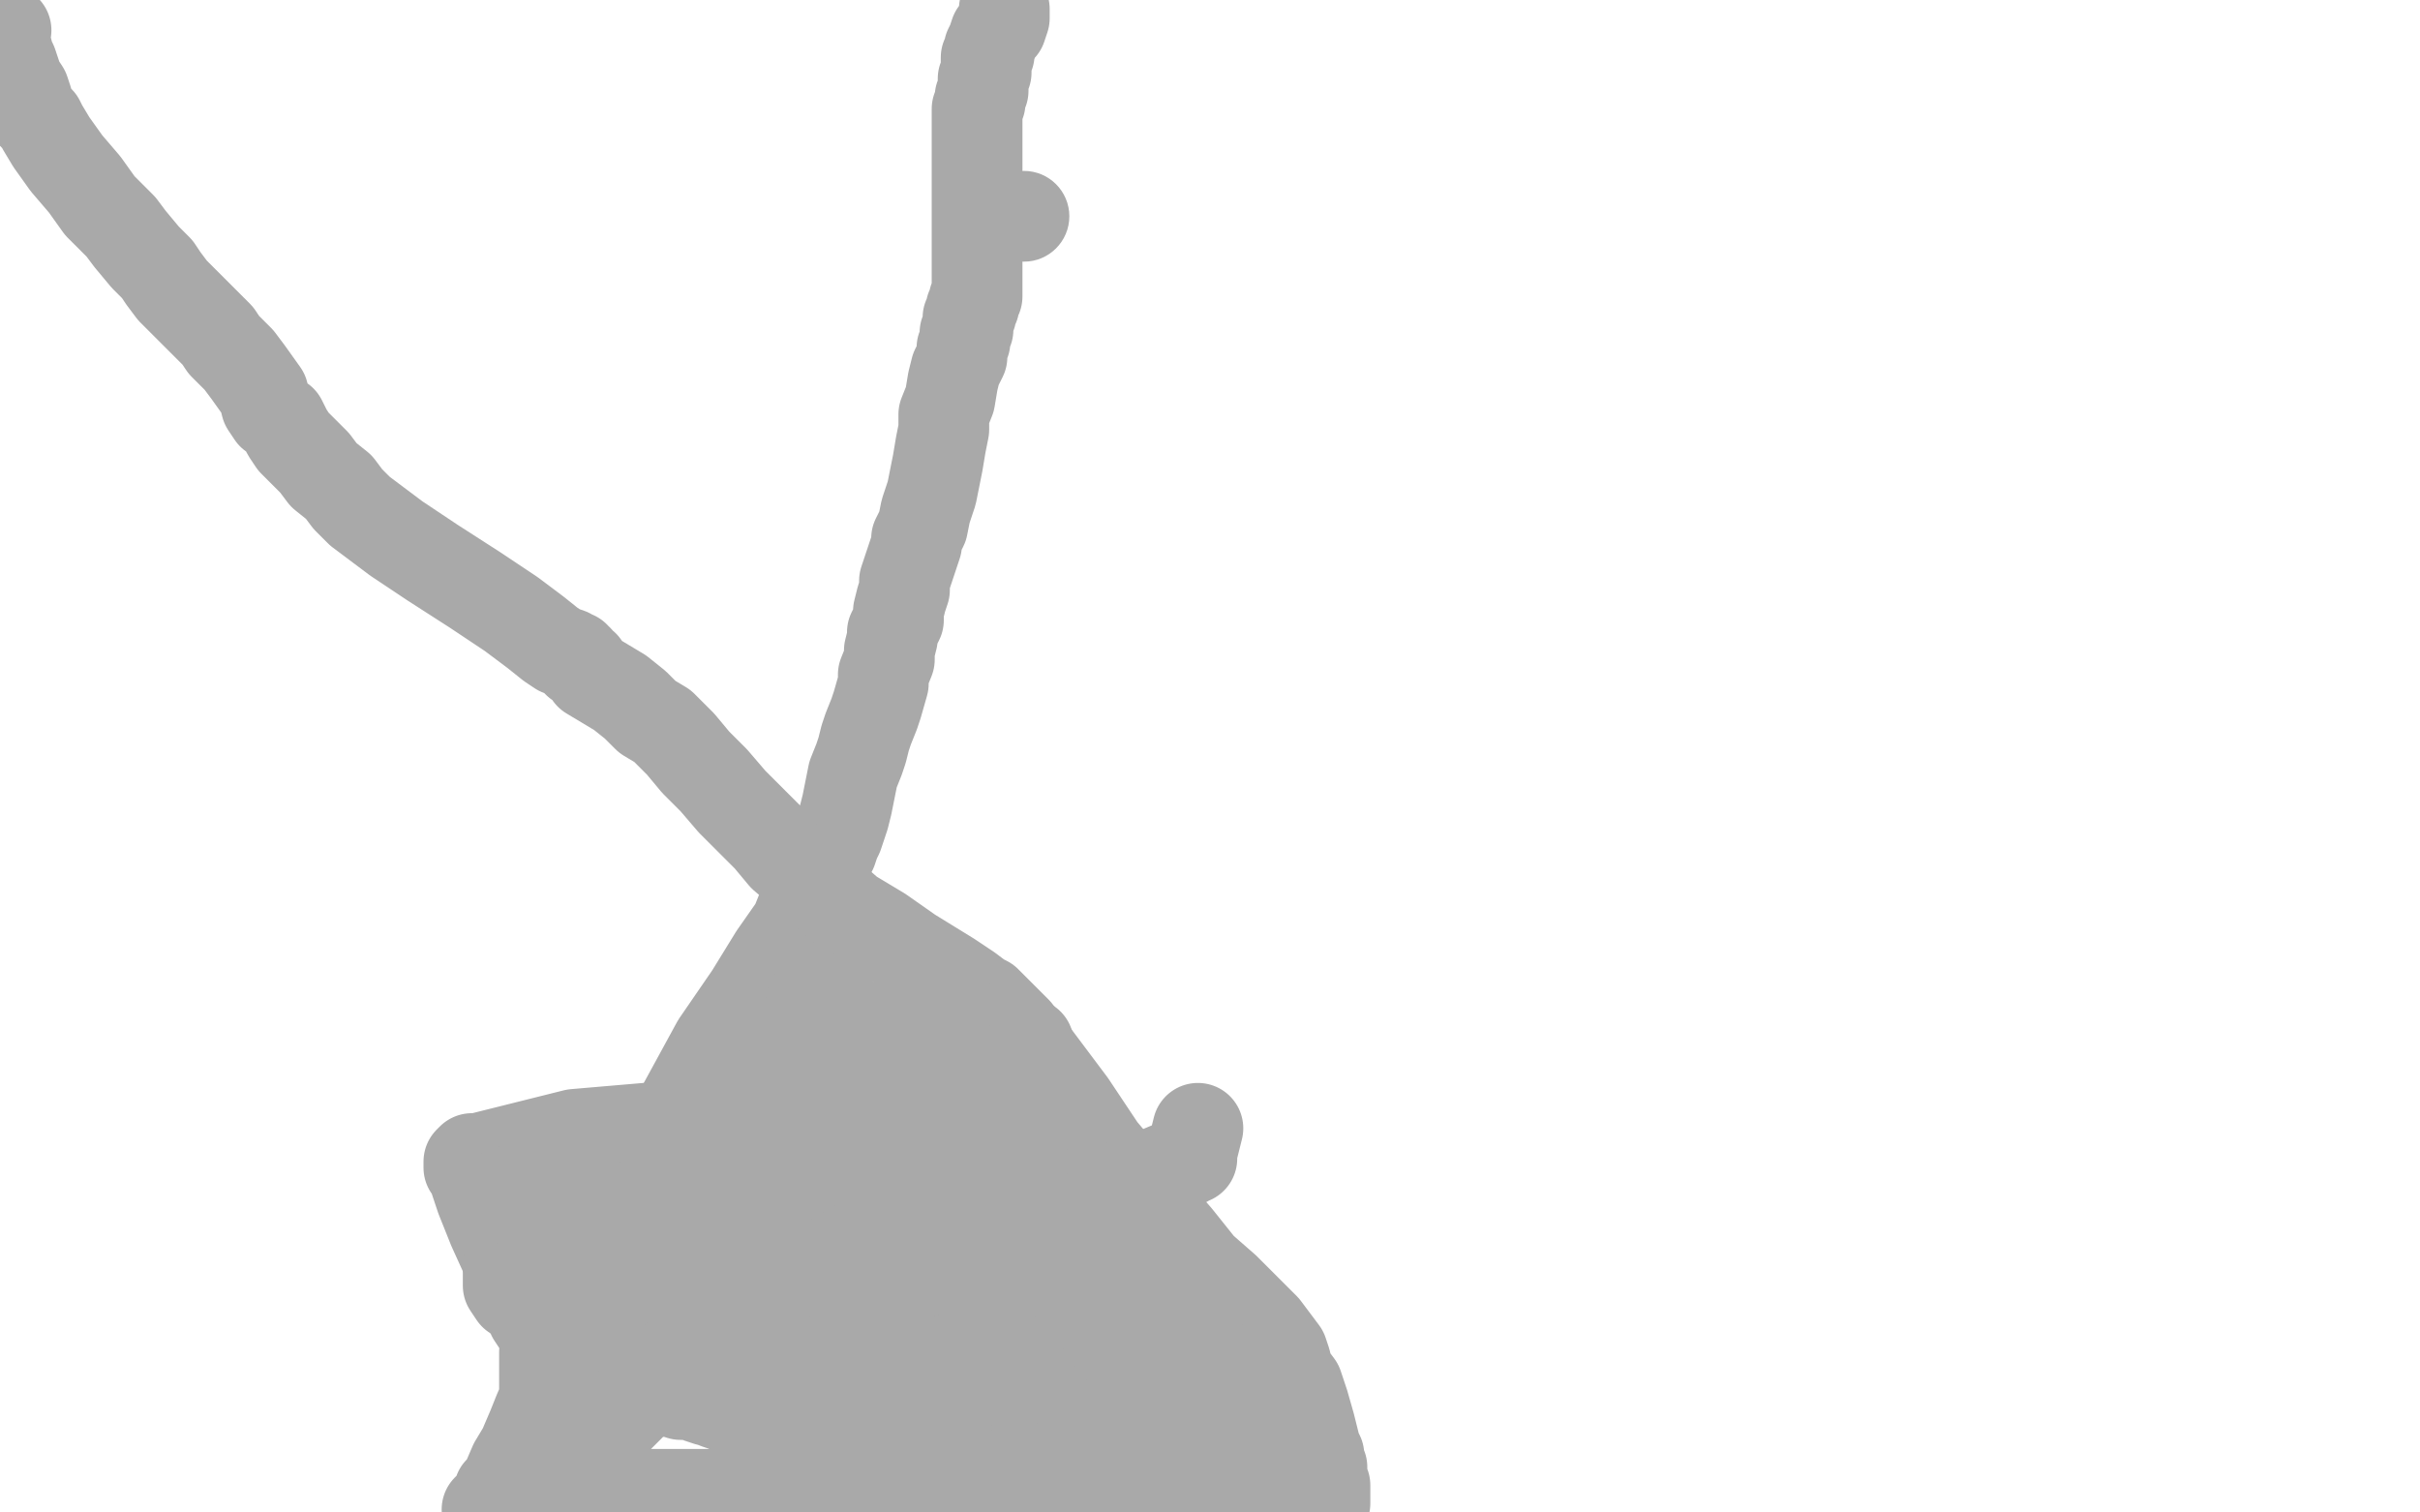 <?xml version="1.0" standalone="no"?>
<!DOCTYPE svg PUBLIC "-//W3C//DTD SVG 1.1//EN"
"http://www.w3.org/Graphics/SVG/1.1/DTD/svg11.dtd">

<svg width="800" height="500" version="1.1" xmlns="http://www.w3.org/2000/svg" xmlns:xlink="http://www.w3.org/1999/xlink" style="stroke-antialiasing: false"><desc>This SVG has been created on https://colorillo.com/</desc><rect x='0' y='0' width='800' height='500' style='fill: rgb(255,255,255); stroke-width:0' /><polyline points="10,35 10,36 10,36 10,37 10,37 12,38 12,38 15,39 15,39 20,41 20,41 41,47 41,47 98,57 98,57 148,65 196,71 243,77 288,81 316,83 340,86 363,91 387,93 411,95 436,98 465,102 501,105 528,108 561,113 599,119 643,124 698,132 752,138 790,144 796,155 777,158 729,164 672,168 606,180 500,201 473,207 416,224 388,233 367,239 352,243 341,244 326,244 308,243 284,240 258,239 233,239 202,239 195,239 180,239 177,239 176,239 176,238 180,237 200,234 255,228 346,219 449,205 601,176 664,156 686,143 691,135 692,132 686,128 668,125 639,124 571,124 484,124 320,129 197,137 124,148 95,156 89,159 88,160 88,161 94,162 116,163 167,163 245,163 311,163 331,160 334,159 335,158 332,157 320,157 298,157 265,160 234,167 222,173 220,175 226,178 272,184 371,189 555,189 609,184 620,181 621,179 608,175 578,168 530,163 500,162 487,166 483,167 483,169 484,170 490,174 502,175 504,175 503,175 483,169 414,156 337,149 308,150 301,153 300,156 309,160 328,162 353,162 401,151 426,142 434,137 436,134 421,128 376,121 295,116 220,122 189,133 182,143 194,157 293,182 405,188 530,187 599,176 611,167 592,154 476,122 306,96 151,87 69,98 52,115 59,132 136,165 228,176 316,177 372,165 386,147 370,125 288,83 145,47 36,39 3,47 0,61 34,89 122,123 229,141 386,134 432,115 440,99 430,86 378,74 312,75 266,94 248,131 260,174 315,224 475,269 579,272 633,258 644,245 630,233 570,226 467,224 383,245 349,285 358,324 412,369 513,403 606,408 652,398 658,376 630,363 548,351 453,347 395,365 382,387 393,413 439,441 499,451 553,441 595,383 587,334 512,271 382,227 256,218 190,239 174,272 192,306 246,338 317,348 372,331 396,296 388,235 269,144 138,115 38,125 78,288 119,303 205,313 255,298 273,267 261,221 203,180 107,161 48,329 116,337 183,323 232,290 253,256 254,234 240,220 198,218 179,234 170,262 179,302 214,339 267,356 321,354 363,324 376,292 366,263 326,240 291,233 271,243 269,257 280,270 296,276 313,275 329,260 337,233 326,187 273,141 180,112 99,109 58,127 45,164 54,189 68,203 91,210 112,209 131,195 143,169 145,147 138,136 129,135 115,143 103,163 94,203 94,214 97,228 101,229 106,223 109,214 109,211 107,210 96,216 85,232 78,257 79,279 103,296 121,296 198,263 239,217 254,173 249,151 228,142 201,142 172,157 154,177 145,200 145,226 153,233 159,234 183,222 197,205 201,195 198,192 183,197 158,214 127,246 112,271 110,287 118,296 152,288 177,269 190,250 192,241 187,239 163,242 136,254 115,272 108,292 111,305 128,311 158,307 225,265 247,235 250,214 240,203 218,201 195,209 180,229 175,250 181,266 195,274 212,272 230,258 242,226 228,157 189,131 143,127 101,148 69,194 60,244 65,290 81,323 96,335 108,335 126,317 145,278 154,219 142,202 128,199 114,210 100,236 88,268 84,289 83,301 83,303 83,302 83,301 83,299 82,299 81,307 77,329 75,357 77,377 83,385 93,383 109,364 135,307 155,229 160,167 156,145 142,145 128,164 108,206 91,253 86,285 86,301 91,306 102,303 122,289 141,270 154,253 159,243 155,242 144,245 129,258 119,273 113,289 112,306 114,321 121,333 131,341 142,346 144,347 144,348 142,353 131,366 124,387 121,408 129,426 146,438 172,441 207,430 242,398 261,360 263,330 229,298 193,293 159,305 138,326 127,355 126,381 134,396 154,405 195,407 249,393 310,362 354,305 353,286 334,275 302,273 275,282 263,297 261,315 281,332 336,346 418,350 512,330 554,308 552,292 507,288 440,292 407,304 401,319 416,334 479,351 583,361 698,354 740,336 735,323 653,306 455,300 383,315 367,331 373,350 393,368 421,379" style="fill: none; stroke: #ffffff; stroke-width: 30; stroke-linejoin: round; stroke-linecap: round; stroke-antialiasing: false; stroke-antialias: 0; opacity: 1.0"/>
<polyline points="348,321 289,320 289,320 281,324 281,324 278,336 291,358 315,371 349,378 373,376 380,372 387,361 354,331 329,323 286,319 271,320" style="fill: none; stroke: #ffffff; stroke-width: 30; stroke-linejoin: round; stroke-linecap: round; stroke-antialiasing: false; stroke-antialias: 0; opacity: 1.0"/>
<polyline points="354,165 355,165 355,165 356,165 356,165 357,165 357,165 358,165 358,165 358,166 358,168 357,171 356,173 354,174" style="fill: none; stroke: #ffffff; stroke-width: 30; stroke-linejoin: round; stroke-linecap: round; stroke-antialiasing: false; stroke-antialias: 0; opacity: 1.0"/>
<polyline points="400,253 402,251 402,251 405,244 405,244 404,240 404,240 395,237 395,237 379,237 379,237 352,243 352,243 325,256 292,276 261,301 234,324 220,338 214,346 213,350 218,352 254,353 321,348 377,336 400,328 405,323 405,321 394,316 365,308 290,292 197,275 135,268 115,267 113,267 114,267 128,267 153,267 201,267 258,267 290,267 299,266 301,265 296,264 277,264 243,264 228,267 223,270 223,272 248,278 339,285 493,287 704,277 752,182 686,184 667,189 664,193 664,194 664,195 668,195 675,192 684,189 687,187 686,187 647,188 624,191 540,222 518,241 514,254 520,263 538,270 568,271 608,268 636,258 641,254 637,253 586,251 556,251 523,259 521,265 539,275 582,283 643,286 671,284 677,280 668,273 607,259 540,252 515,254 521,259 572,278 665,293 728,295 739,295 733,291 681,277 626,269 607,269 602,275 630,309 672,344 705,372 713,385 705,394 678,397 645,398 613,398 600,399 598,402 600,406 618,415 647,422 671,423 676,421 667,415 631,400 569,385 531,381 519,381 518,382 522,386 543,390 570,393 584,394 585,394 570,391 540,387 510,386 500,387 499,391 510,400 535,411 569,417 595,419 602,419 600,419 570,411 435,389 325,379 256,377 238,380 236,383 255,389 313,397 373,398 403,398 408,398 398,394 334,376 188,349 117,346 98,348 97,355 132,370 208,390 308,403 412,413 451,414 456,414 441,410 388,399 245,380 153,379 120,386 114,394 128,406 196,429 297,446 393,452 432,450 436,447 407,437 326,416 186,394 166,392 152,394 159,399 202,411 277,419 346,423 374,424 378,424 370,424 316,415 251,407 222,406 221,406 253,417 338,431 443,441 541,445 575,445 577,445 546,439 413,418 273,402 191,398 176,403 185,407 299,434 415,446 508,450 539,450 544,449 531,444 485,435 448,431 435,431 434,432 477,446 542,456 588,460 596,460 599,460 584,460 540,458 482,456 457,456 453,457 472,464 527,476 600,484 671,487 676,487 672,485 631,478 551,461 477,449 448,445 444,445 452,449 508,461 630,470 659,470 697,468 697,465 674,457 604,438 513,417 444,407 431,406 427,406 455,406 538,400 638,385 720,357 747,328 711,310 593,282 433,256 353,248 341,248 351,252 410,266 515,279 574,284 581,285 570,285 491,278 297,263 231,265 222,268 251,280 344,301 454,309 542,313 561,313 558,310 495,295 395,278 317,273 313,273 327,281 376,299 440,313 469,316 471,316 449,311 372,293 311,283 296,281 296,282 330,294 486,334 584,351 626,358 631,360 602,359 514,352 414,342 377,341 373,344 402,357 497,384 629,407 662,412 664,412 626,410 529,396 425,379 378,372 372,372 384,373 464,381 567,385 655,381 687,363 679,354 551,293 415,240 339,209 329,202 348,198 443,194 558,186 650,177 671,167 653,154 487,117 357,98 305,94 298,94 312,96 362,103 439,110 488,114 497,115 486,116 390,113 162,105 97,103 39,111 52,126 143,146 283,163 400,169 445,169 449,168 413,156 313,133 220,113 195,110 207,109 231,109 378,111 480,101 540,83 557,66 545,45 490,17 435,1 467,8 606,25 658,26 669,26 660,25 605,16 525,9 484,7 476,9 494,20 565,41 669,61 749,66 783,67 774,61 712,43 594,19 468,2 397,3 396,8 400,14 411,19 424,21 436,21 438,21 439,21 433,19 406,15 334,12 212,10 93,11 14,21 44,55 186,82 260,91 430,103 454,102 453,99 402,80 307,53 189,27 80,7 37,2 29,2 33,4 59,12 118,23 232,36 266,37 273,37 267,35 224,23 156,11 129,10 123,15 137,26 199,50 300,69 464,77 514,77 522,74 512,67 469,53 389,35 349,29 340,28 342,29 380,40 456,48 551,52 609,54 612,53 607,52 499,33 408,21 355,20 344,21 350,28 402,47 472,65 529,73 545,74 482,58 375,32 239,9 176,5 165,8 183,21 255,44 353,61 455,71 497,72 503,69 477,58 311,21 189,2 113,2 169,21 270,38 364,50 415,54 424,54 418,54 368,50 267,42 184,44 182,55 241,79 361,103 503,118 634,122 714,120 729,114 722,108 674,93 588,76 518,66 501,70 530,82 619,101 723,110 797,112 704,81 651,73 558,67 524,71 519,77 543,94 578,103 608,107 617,107 613,106 602,105 556,102 495,99 454,103 439,116 442,132 473,154 545,181 567,184 570,184 561,178 525,166 451,145 410,138 400,138 401,142 424,153 467,162 505,166 523,166 522,163 506,157 470,149 444,147 433,150 435,158 457,171 501,186 565,197 600,201 607,201 595,201 551,196 476,189 425,189 414,197 424,208 475,226 563,243 638,248 659,249 661,249 629,240 530,220 510,217 495,217 508,225 545,237 590,244 613,246 619,244 614,237 585,224 527,206 475,197 461,196 467,199 499,208 553,216 593,217 604,217 605,217 597,215 574,211 543,209 527,211 525,218 576,249 612,261 722,277 758,278 764,275 758,268 730,256 689,243 669,240 664,241 668,244 692,253 701,254 702,254 699,249 682,240 646,229 591,219 563,218 554,224 554,235 570,246 592,252 612,253 626,245 633,220 624,203 601,188 574,181 552,182 541,196 542,215 558,235 579,251 601,259 612,260 615,259 612,252 588,243 491,229 349,221 192,220 58,247 8,440 13,440 14,440 15,441 15,442 16,444 17,450 21,461 25,471 30,485 32,489 34,490 36,486 39,480 46,458 59,418 79,354 105,280 124,215 134,182 136,178 135,180 132,188 116,242 101,306 85,381 79,430 77,448 77,450 77,448 77,445 77,442 77,437 77,436 74,439 64,450 54,461 47,470 45,473 45,469 51,450 60,423 75,380 78,368 78,366 78,367 74,377 64,392 53,406 42,421 38,429 37,431 37,432 37,430 37,427 37,419 37,407 37,393 37,383 36,378 34,377 30,380 23,392 15,410 7,428 2,441 1,445 0,445 1,443 8,431 17,415 26,404 30,401 31,400 31,404 31,412 29,434 22,461 18,491 66,497 66,494 66,492 66,490 66,489 67,489 69,489 73,489 92,491 116,494 147,494 154,493 156,492 156,491 153,489 140,484 121,478 99,473 85,472 82,472 81,473 81,475 83,476 102,482 123,483 142,483 156,477 163,469 164,460 156,450 125,436 90,426 74,424 69,424 69,425 98,435 142,440 174,442 184,441 182,437 151,426 85,407 28,397 16,397 15,400 56,421 97,434 122,439 127,440 128,440 113,436 90,432 74,431 69,435 71,446 88,464 116,486 161,499 147,492 144,489 143,488 143,489 157,497 166,492 142,476 126,467 125,465 124,465 126,465 139,465 152,463 157,461 157,460 156,458 149,455 148,454 150,454 158,457 184,464 224,469 263,472 271,472 274,472 269,470 251,465 213,457 190,455 183,455 187,458 203,463 226,466 249,466 260,466 261,465 251,461 215,449 143,424 62,402 43,398 40,398 61,403 91,407 119,411 127,412 129,412 125,411 104,403 74,395 56,391 53,390 52,389 51,389 52,382 54,370 55,348 55,317 51,279 48,247 46,222 46,200 46,188 47,181 48,176 48,173 48,170 48,168 49,166 49,167 48,170 45,186 40,210 34,237 30,262 23,287 17,314 15,321 12,339 11,348 10,354 10,356 10,357 10,356 10,348 11,332 18,290 22,260 25,225 30,182 32,148 32,120 33,95 33,76 33,64 33,58 33,57 33,55 32,56 30,59 25,69 18,84 12,101 7,118 2,134 3,77 5,70 9,56 12,48 13,44 13,48 12,59 10,73 7,89 4,107 2,125 0,145 2,290 5,284 12,267 20,247 27,222 28,215 30,198 30,191 30,188 30,186 30,185 30,184 30,182 30,184 26,192 22,206 17,220 13,238 9,260 4,283 0,303 1,298 6,275 12,246 19,217 26,190 34,162 41,139 47,120 52,103 56,92 57,90 57,93 57,100 57,118 57,141 57,168 57,199 57,226 57,246 57,258 57,261 57,262 57,260 59,255 67,231 95,149 120,70 136,3 126,28 108,79 100,96 99,99 98,100 98,96 98,87 98,74 98,69 97,68 96,68 92,76 84,92 74,110 65,126 61,135 59,137 58,137 58,136 58,135 57,135 57,134 57,133 58,128 62,115 68,96 74,69 76,47 76,39 75,37 72,38 70,41 55,61 47,78 41,97 37,111 35,118 34,119 34,117 35,114 40,104 49,84 62,55 69,38 72,29 71,30 69,35 65,45 56,73 40,122 19,190 5,247 6,293 27,273 70,236 121,201 178,178 246,168 304,167 358,181 396,198 421,211 441,221 445,222 468,223 490,223 520,221 556,215 587,211 607,205 611,204 612,204 586,202 495,192 376,181 363,181 372,184 423,193 519,199 601,202 643,202 654,199 656,198 653,198 644,198 631,199 621,211 620,219 623,254 633,283 646,305 658,320 662,324 664,324 667,317 678,298 708,257 753,194 781,279 763,339 757,373 756,382 756,381 759,367 768,332 783,272 797,216 792,272 787,304 785,323 783,333 783,335 783,334 783,327 783,316 783,285 783,225 783,160 782,112 779,89 778,89 777,100 771,128 758,184 733,273 715,351 700,413 692,447 690,459 690,460 691,459 701,426 715,370 738,283 766,170 789,71 799,8 790,40 768,126 732,259 720,317 717,338 716,341 716,340 719,326 728,292 742,233 757,179 762,156 764,151 764,153 752,197 731,265 707,347 697,395 694,404 694,407 694,402 700,377 708,339 711,310 712,303 711,312 706,343 703,366 695,427 694,437 694,439 698,414 708,341 726,224 744,113 752,50 753,38 753,41 740,91 725,156 709,220 700,267 699,277 699,280 700,273 703,256 705,248 705,247 704,250 698,279 687,332 668,418 664,446 663,453 664,451 672,419 690,344 722,231 756,91 747,8 722,87 694,166 678,216 673,232 672,235 672,234 672,221 672,196 668,157 665,132 663,124 659,133 643,187 613,298 578,417 580,495 594,461 625,391 652,332 668,297 670,295 668,304 660,334 642,401 627,465 652,447 671,402 723,297 734,280 736,278 736,293 736,331 736,385 739,430 742,447 743,450 747,443 757,419 773,377 785,344 786,343 786,350 780,380 771,430 764,477 762,497 762,499 763,496 770,468 786,416 799,482 799,486 799,487 789,326 770,361 752,398 743,413 743,415 746,401 761,353 787,273 795,337 794,342 794,345 794,347 791,353 785,367 774,388 756,413 731,437 695,452 664,452 616,440 574,424 549,410 536,401 534,400 533,400 538,402 554,408 585,411 603,411 613,411 615,411 617,411 617,413 614,414 593,418 540,421 483,421 454,424 442,426 440,428 440,431 448,438 471,447 517,454 573,457 615,456 629,453 631,452 619,446 578,433 460,404 362,389 309,385 295,389 292,396 300,410 328,431 378,454 448,476 539,496 567,483 456,450 341,424 284,416 276,415 273,415 284,421 321,436 398,452 477,461 544,463 549,463 540,460 500,449 426,437 360,433 333,435 326,438 326,442 338,450 356,456 384,462 403,463 405,463 401,463 378,459 344,455 321,455 315,457 315,461 335,472 379,483 444,491 494,493 505,493 490,485 427,465 343,441 269,430 252,429 250,432 266,441 311,457 380,467 449,472" style="fill: none; stroke: #ffffff; stroke-width: 30; stroke-linejoin: round; stroke-linecap: round; stroke-antialiasing: false; stroke-antialias: 0; opacity: 1.0"/>
<polyline points="466,473 468,473 450,469 345,443 274,431 237,427 226,427 225,429 231,434 254,442 283,449 307,452 312,452 314,452 303,448 268,439 248,438 237,438 233,441 232,445 240,454 267,467 321,480 381,488 398,489 399,489 392,487 334,474 263,466 215,461 201,461 199,465 213,472 261,484 328,493 379,497 390,497 393,497 345,485 257,464 134,442 56,435 38,435 39,438 85,452 205,472 341,483 454,490 482,492 490,492 397,463 246,420 115,393 50,384 41,383 38,382 37,382 49,382 74,382 96,382 102,381 104,380 84,373 76,371 74,371 100,374 212,378 376,378 551,365 679,339 721,314 707,296 527,235 332,190 196,166 168,163 159,162 190,169 277,182 387,192 456,197 470,197 466,197 415,191 279,176 235,175 230,184 268,202 370,229 513,250 605,260 624,261 622,261 581,253 477,230 344,209 283,207 286,213 320,224 388,234 458,241 472,242 478,242 456,238 387,223 301,204 283,201 276,199 345,199 459,197 591,182 694,151 732,113 731,78 698,27 708,7 724,10 725,11 717,10 678,0 592,20 653,40 716,54 743,56 749,55 739,47 702,32 638,8 651,5 677,8 682,8 683,8 684,8 675,5 667,4 666,4 668,5 687,12 727,18 752,18 764,18 766,18 764,17 762,17 759,16 750,15 724,13 704,13 696,13 694,15 696,15 699,15 703,15 712,13 718,9 721,1 733,1 739,5 746,8 751,11 754,13 755,13 756,13 757,13 757,12 758,11 762,9 764,8 770,2 775,17 768,35 763,57 757,78 753,90 751,97 751,98 751,94 752,90 757,76 763,55 776,18 780,4 780,1 780,0 770,17 764,33 744,96 720,198 693,326 678,429 673,493 733,420 749,386 777,322 790,288 792,285 793,284 790,299 778,343 766,386 759,418 753,440 750,450 749,452 748,453 747,454 743,458 740,461 724,481 714,496 705,498 705,488 705,463 700,432 691,409 684,400 681,399 680,404 680,412 684,418 697,427 718,433 736,434 750,433 754,430 755,428 745,421 689,401 518,367 447,358 191,345 42,343 40,391 84,393 206,393 276,386 279,381 249,370 136,342 11,396 54,406 91,409 105,407 108,402 92,391 62,380 8,366 10,385 37,385 39,384 39,383 35,380 25,376 11,374 6,374 5,374 10,378 29,385 50,389 57,390 59,391 47,388 20,382 4,390 17,396 51,406 92,416 109,419 112,420 101,418 69,416 40,415 26,421 22,428 29,438 49,449 72,454 85,455 88,455 84,452 60,443 30,437 25,437 25,438 28,442 42,447 64,451 76,452 78,452 75,452 68,452 52,452 46,454 44,459 51,465 68,471 85,474 91,474 92,474 85,473 63,470 46,470 42,471 46,478 74,493 84,490 76,489 73,489 72,489 74,489 79,489 95,484 101,478 105,469 106,460 102,450 97,440 92,428 87,416 78,401" style="fill: none; stroke: #ffffff; stroke-width: 30; stroke-linejoin: round; stroke-linecap: round; stroke-antialiasing: false; stroke-antialias: 0; opacity: 1.0"/>
<circle cx="338.5" cy="71.5" r="15" style="fill: #a9a9a9; stroke-antialiasing: false; stroke-antialias: 0; opacity: 1.0"/>
<polyline points="332,3 332,4 332,4 332,5 332,5 332,6 332,6 331,9 331,9 329,11 329,11 328,14 328,14 327,16 327,16 327,18 326,19 326,21 326,23 326,24 325,26 325,28 325,30 324,32 324,34 323,36 323,38 323,40 323,42 323,44 323,46 323,49 323,52 323,54 323,56 323,59 323,60 323,61 323,64 323,68 323,70 323,73 323,75 323,76 323,77 323,78 323,80 323,81 323,83 323,85 323,88 323,90 323,91 323,93 323,94 323,95 323,96 323,97 323,98 322,99 322,100 322,101 321,102 321,104 320,105 320,106 320,107 320,109 319,110 319,111 319,113 318,115 318,118 316,122 315,126 314,132 312,137 312,142 311,147 310,153 309,158 308,163 306,169 305,174 303,178 303,180 302,183 301,186 300,189 299,192 299,195 298,198 297,202 297,205 295,209 295,211 294,215 294,218 292,223 292,226 290,233 289,236 287,241 286,244 285,248 284,251 282,256 281,261 280,266 279,270 278,273 277,276 276,278 275,281 273,284 272,287 270,291 267,296 263,306 256,316 248,329 237,345 225,367 219,377 216,382 209,399 206,406 203,413 198,422 193,434 189,443 185,452 181,460 178,467 176,472 173,479 170,484 167,491 165,493 164,496 163,497 162,498 161,499 169,496 171,493 176,484 179,476 180,470 180,464 180,458 180,452 180,447" style="fill: none; stroke: #a9a9a9; stroke-width: 30; stroke-linejoin: round; stroke-linecap: round; stroke-antialiasing: false; stroke-antialias: 0; opacity: 1.0"/>
<polyline points="2,10 1,10 1,10 1,11 1,11 1,13 1,13 2,15 2,15 3,19 3,19 4,21 4,21 5,24 5,24 6,27 8,30 9,33 10,37 13,40 14,42 17,47 22,54 28,61 33,68 40,75 43,79 48,85 52,89 54,92 57,96 60,99 64,103 67,106 70,109 72,111 74,114 76,116 79,119 82,123 87,130 88,134 90,137 93,139 95,143 97,146 100,149 104,153 107,157 112,161 115,165 119,169 131,178 143,186 157,195 169,203 177,209 182,213 185,215 188,216 189,217 190,217 190,218 191,218 191,219 193,220 195,223 200,226 205,229 210,233 214,237 219,240 225,246 230,252 236,258 242,265 248,271 254,277 259,283 266,289 273,295 281,302 291,308 301,315 314,323 320,327 324,330 326,331 328,333 331,336 336,341 354,365 364,380 375,393 389,409 397,419 405,426 412,433 418,439 421,443 424,447 425,450 426,454 429,458 430,461 431,464 433,471 434,475 435,479 436,481 436,484 437,485 437,486 437,487 437,488 437,490 438,491 438,493 438,494 438,495 438,496 438,497 437,496 437,495 435,492 433,490 431,488 429,487 427,485 423,482 421,480 413,477 407,474 400,471 388,466 379,461 371,458 366,456 360,453 354,451" style="fill: none; stroke: #a9a9a9; stroke-width: 30; stroke-linejoin: round; stroke-linecap: round; stroke-antialiasing: false; stroke-antialias: 0; opacity: 1.0"/>
<polyline points="432,480 431,479 431,479 428,477 428,477 425,476 425,476 420,473 420,473 419,472 419,472 415,471 415,471 412,469 408,468 404,466 401,464 398,463 396,462 395,462 394,462 393,461 391,461 390,461 388,461 385,461 382,460 379,460 376,459 373,458 370,458 368,457 365,456 362,455 360,454 359,454 358,453 357,453 357,451 356,450 355,448 355,446 354,445 354,443 353,441 351,438 351,436 349,433 349,432 347,429 347,428 347,426 346,425 346,424 346,423 346,422 345,419 344,413 344,410 343,407 341,406 338,405 337,404 336,403 335,402 335,401 334,400 333,399 332,398 331,397 331,396 330,394 329,393 328,392 327,390 326,389 326,388 325,387 324,386 324,385 324,384 323,382 323,381 323,380 323,378 323,377 323,376 323,374 323,373 323,371 324,368 325,366 326,362 329,355 330,351 331,347 331,345 332,343 332,341 333,340 333,339 333,340 332,342 329,348 325,354 323,361 320,370 318,376 318,380 318,382 318,385 318,388 318,391 318,394 318,396 318,398 318,399 319,398 320,395 322,390 326,378 331,366 335,356 338,350 340,346 340,345 336,346 332,348 313,356 299,362 287,368 278,373 272,377 268,381 265,383 264,386 263,390 263,395 263,400 265,405 271,410 273,413 276,414 277,414 279,414 281,414 283,414 287,414 291,412 295,411 297,409 298,409 299,408 300,407 301,406 306,404 311,402 317,401 330,399 361,394 372,392 391,384 392,384 392,383 394,383 394,381 395,377 396,373" style="fill: none; stroke: #a9a9a9; stroke-width: 30; stroke-linejoin: round; stroke-linecap: round; stroke-antialiasing: false; stroke-antialias: 0; opacity: 1.0"/>
<polyline points="270,390 271,390 271,390 273,389 273,389 277,388 277,388 283,386 283,386 286,386 286,386 288,385 288,385 289,385 290,385 291,385 292,385 294,385 303,385 318,385 330,385 337,385 338,385 338,384 338,383 336,383 335,384 331,386 326,387 324,389 321,390 318,392 317,392 314,393 311,394 306,396 303,396 300,397 296,399 295,400 294,400" style="fill: none; stroke: #a9a9a9; stroke-width: 30; stroke-linejoin: round; stroke-linecap: round; stroke-antialiasing: false; stroke-antialias: 0; opacity: 1.0"/>
<polyline points="265,362 264,362 264,362 261,362 261,362 255,362 255,362 248,362 248,362 242,364 242,364 237,365 237,365 232,367 230,367 228,369 226,370 223,372 221,376 220,379 218,382 217,384 216,386 216,388 216,390 215,394 214,396 214,399 214,403 214,407 214,411 214,413 214,415 214,416 214,417 214,418 216,419 219,420 221,420 225,420 227,420 230,420 233,419 234,418 235,417 236,415 238,412 242,407 245,403 247,400 259,391 271,384 280,378 284,375 285,374 286,374 285,374 283,373 278,373 273,373 270,373 266,376 258,379 249,386 239,393 226,405 221,410 217,415 214,419 212,421 212,423 212,424 213,424 215,423 216,421 220,418 224,415 228,412 232,409 235,406 236,404 237,403 238,402 238,401 239,400 240,400 240,399 240,398 240,397 241,397 241,395 242,394 243,393 244,392 244,390 245,388 246,385 247,382 249,377 250,373 250,371 251,368 252,366 252,365 253,364 253,363 254,362 254,361 255,361 256,360 256,359 257,358 259,356 260,354 262,351 263,349 264,347 265,344 265,342 266,340 267,338 267,337 267,336 268,334 268,332 269,331 269,330 270,330 271,330 272,330 273,331 274,332 275,333 277,334 279,336 282,338 283,339 284,339 285,339 285,340 286,340 287,341 291,342 295,343 299,345 304,346 309,348 311,349 314,350 317,351 318,351 317,351 316,351 314,351 307,351 294,352 278,354 265,357 258,359 254,360 253,361 253,362 254,362 255,362 256,362 258,363 260,363 264,363 269,363 271,363 273,363 274,363 275,363 275,364 272,366 269,367 267,368 266,368 265,368 261,368 249,370 225,372 190,375 170,380 158,383 156,383 155,384 155,385 155,386 156,386 157,390 159,396 163,406 168,417 172,426 175,431 176,435 178,438 180,439 181,439 182,440 184,441 185,441 185,442 186,443 186,445 186,446 186,447 187,448 188,448 189,448" style="fill: none; stroke: #a9a9a9; stroke-width: 30; stroke-linejoin: round; stroke-linecap: round; stroke-antialiasing: false; stroke-antialias: 0; opacity: 1.0"/>
<polyline points="168,418 168,421 168,421 168,424 168,424 168,425 168,425 170,428 170,428 174,430 174,430 178,433 178,433 189,436 193,437 197,437 200,437 203,437 205,435 208,433 209,431 210,430 212,428 212,427 213,425 213,424 213,423" style="fill: none; stroke: #a9a9a9; stroke-width: 30; stroke-linejoin: round; stroke-linecap: round; stroke-antialiasing: false; stroke-antialias: 0; opacity: 1.0"/>
<polyline points="203,414 202,413 202,413 199,412 199,412 198,412 198,412 197,411 197,411 196,411 196,411 196,410 196,410 195,410 195,409 194,409 193,409 193,408 192,408 191,407 189,407 187,405 184,404 181,402 178,401 175,400 172,398 170,397 168,396 167,396 165,395 166,395 167,394 169,394 170,394 172,394 174,393 175,393 176,393 177,393 178,393 180,393 181,393 181,392 182,392 183,392 184,392 185,392 186,392 187,392 188,392 193,395 198,398 202,399 204,401 207,403 210,405 214,408 216,409 217,410 219,411 221,412 224,413 226,414 228,415 231,416 234,418 235,418 237,419 238,419 239,420 241,420 242,420 243,421 244,421 246,422 248,423 251,424 255,425 260,427 263,428 266,429 268,429 269,429 271,429 272,429 273,429 274,429 275,429 276,429 277,429 278,429 279,429 280,429 281,429 282,429 283,429 284,429 285,429 286,429 287,429 288,429 289,429 291,429 292,429 295,428 301,427 310,423 320,419 328,416 333,414 337,413 339,412 339,413 339,414 339,415 340,416 341,417 342,418 344,419 346,419 347,420 348,420 349,420 350,421 352,421 352,422 353,422 354,422 355,422 356,422 356,423 357,423 358,423 360,423 361,424 362,424 363,424 363,425 364,425 365,426 367,427 370,430 374,434 377,438 384,448 392,458 398,467 402,470 406,473 407,473 408,473 409,473 409,472 410,471 410,470 410,468 410,466 410,465 410,464 410,463 410,460 409,457 408,455 407,453 404,452 402,450 400,449 399,448 397,447 394,445 390,444 386,442 382,442 373,439 366,438 360,436 354,435 350,435 348,434 347,434 346,433 345,433 345,432 345,431 346,430 347,429 347,428 348,428 348,427 348,426 349,426 349,425 350,425 351,424 352,423 352,422 353,422 353,421 354,421 355,420 356,420 356,419 357,419 358,419 359,419 360,419 361,419 361,418 363,417 364,417 365,417 366,417 367,417 368,416 369,416 369,415 370,415 371,415" style="fill: none; stroke: #a9a9a9; stroke-width: 30; stroke-linejoin: round; stroke-linecap: round; stroke-antialiasing: false; stroke-antialias: 0; opacity: 1.0"/>
<polyline points="206,464 208,463 208,463 209,462 209,462 210,461 210,461 210,460 211,460 212,460 212,459 213,459 213,458 214,457 215,457 216,456 217,455 218,454 219,454 220,452 221,452 222,450 224,449 225,448 226,447 226,446 227,446 228,446 228,445 229,445 229,444 230,444 231,443 232,443 233,443 234,443 235,443 236,443 237,443 238,443 239,443 241,443 242,444 243,444 244,445 247,446 250,446 252,448 255,448 258,449 260,449 261,450 264,450 266,451 268,452 271,452 273,453 275,454 277,454 279,454 280,454 281,454 282,454 283,454 284,454 285,454 286,454 287,454 288,454 289,454 290,454 291,454 291,453 292,453 293,452 294,452 295,452 296,451 297,451 298,451 300,451 303,451 308,451 310,451 311,450 312,450 313,450 314,450 315,450 316,449 317,449 317,448 318,448 319,448 319,447 320,447 320,446 321,446 322,446 322,445 323,444 324,444 324,443 325,443 326,443 327,443 328,443 329,444 330,445 331,446 332,447 334,448 334,449 337,452 339,454 339,455 340,457 341,458 342,459 343,460 343,461 344,462 344,463 345,464 345,465 345,466 346,467 347,468 348,470 348,471 349,472 351,473 352,475 353,476 355,478 357,479 358,480 360,481 361,483 365,484 366,486 368,487 369,488 371,489 374,490 376,492 378,493 379,494 380,495 381,495 382,496 384,496 385,496 387,496 390,497 393,497 394,497 395,497 397,497 398,497 399,497 400,497 401,497 402,497 403,497 404,497 405,497 406,497 407,497 408,497 409,497 410,497 411,497 412,497 413,497 414,497 414,496 414,495 413,493 410,491 402,485 394,482 384,478 374,474 365,472 358,471 353,471 349,470 347,470 346,470 345,470 344,470 343,470 342,470 341,470 340,470 339,470 338,470 337,471 336,471 335,471 334,471 333,472 332,472 331,472" style="fill: none; stroke: #a9a9a9; stroke-width: 30; stroke-linejoin: round; stroke-linecap: round; stroke-antialiasing: false; stroke-antialias: 0; opacity: 1.0"/>
<polyline points="328,471 327,471 327,471 326,471 326,471 325,471 325,471 324,471 324,472 323,472 323,473 322,473 322,474 321,474 321,475 320,475 320,476 320,477 320,478 319,478 319,479 319,480 318,480 318,481 318,482 318,483 318,484 318,485 318,486 318,487 318,488 319,488 320,488 320,489 322,490 323,491 324,492 326,493 328,494 330,496 333,497 336,498 359,499 359,498 359,497 358,496 357,495 356,495 356,494 355,494" style="fill: none; stroke: #a9a9a9; stroke-width: 30; stroke-linejoin: round; stroke-linecap: round; stroke-antialiasing: false; stroke-antialias: 0; opacity: 1.0"/>
<polyline points="313,470 312,470 312,470 311,470 311,470 310,470 310,470 309,470 308,470 307,470 306,470 305,470 304,470 303,470 302,470 301,470 300,470 299,470 298,470 294,470 292,470 289,470 288,470 287,470 285,470 284,470 283,470 282,470 281,470 280,470 279,470 278,470 277,470 276,470 275,470 274,470 271,470 270,470 268,470 266,470 265,470 264,470 263,470 262,470 261,470 260,470 258,470 257,470 255,470 253,469 252,469 251,469 250,469 249,468 247,467 246,467 245,467 244,466 243,466 242,466 240,465 237,464 235,463 234,463 231,462 229,461 227,461 225,461 222,460 220,460 219,460 218,460 216,460 215,460 214,460 213,460 212,460 212,461 211,461 210,462 209,464 208,465 207,466 206,467 205,468 204,468 203,469 202,470 200,471 199,472 198,473 197,474 196,475 196,476 195,476 195,477 194,477 194,478 194,479 193,480 192,481 191,481 191,482 190,483 190,484 189,484 189,485 188,485 188,486 187,486 187,487 187,488 187,489 187,490 187,491 187,492 188,493 188,494 189,494 190,494 191,494 192,494 193,494 194,494 195,494 196,494 197,494 198,494 199,494 201,494 202,494 204,494 205,494 206,494 208,494 209,494 210,494 211,494 212,494 213,494 214,494 219,494 225,494 230,494 233,494 235,494 236,495 239,496 242,496 248,499 416,487" style="fill: none; stroke: #a9a9a9; stroke-width: 30; stroke-linejoin: round; stroke-linecap: round; stroke-antialiasing: false; stroke-antialias: 0; opacity: 1.0"/>
</svg>
